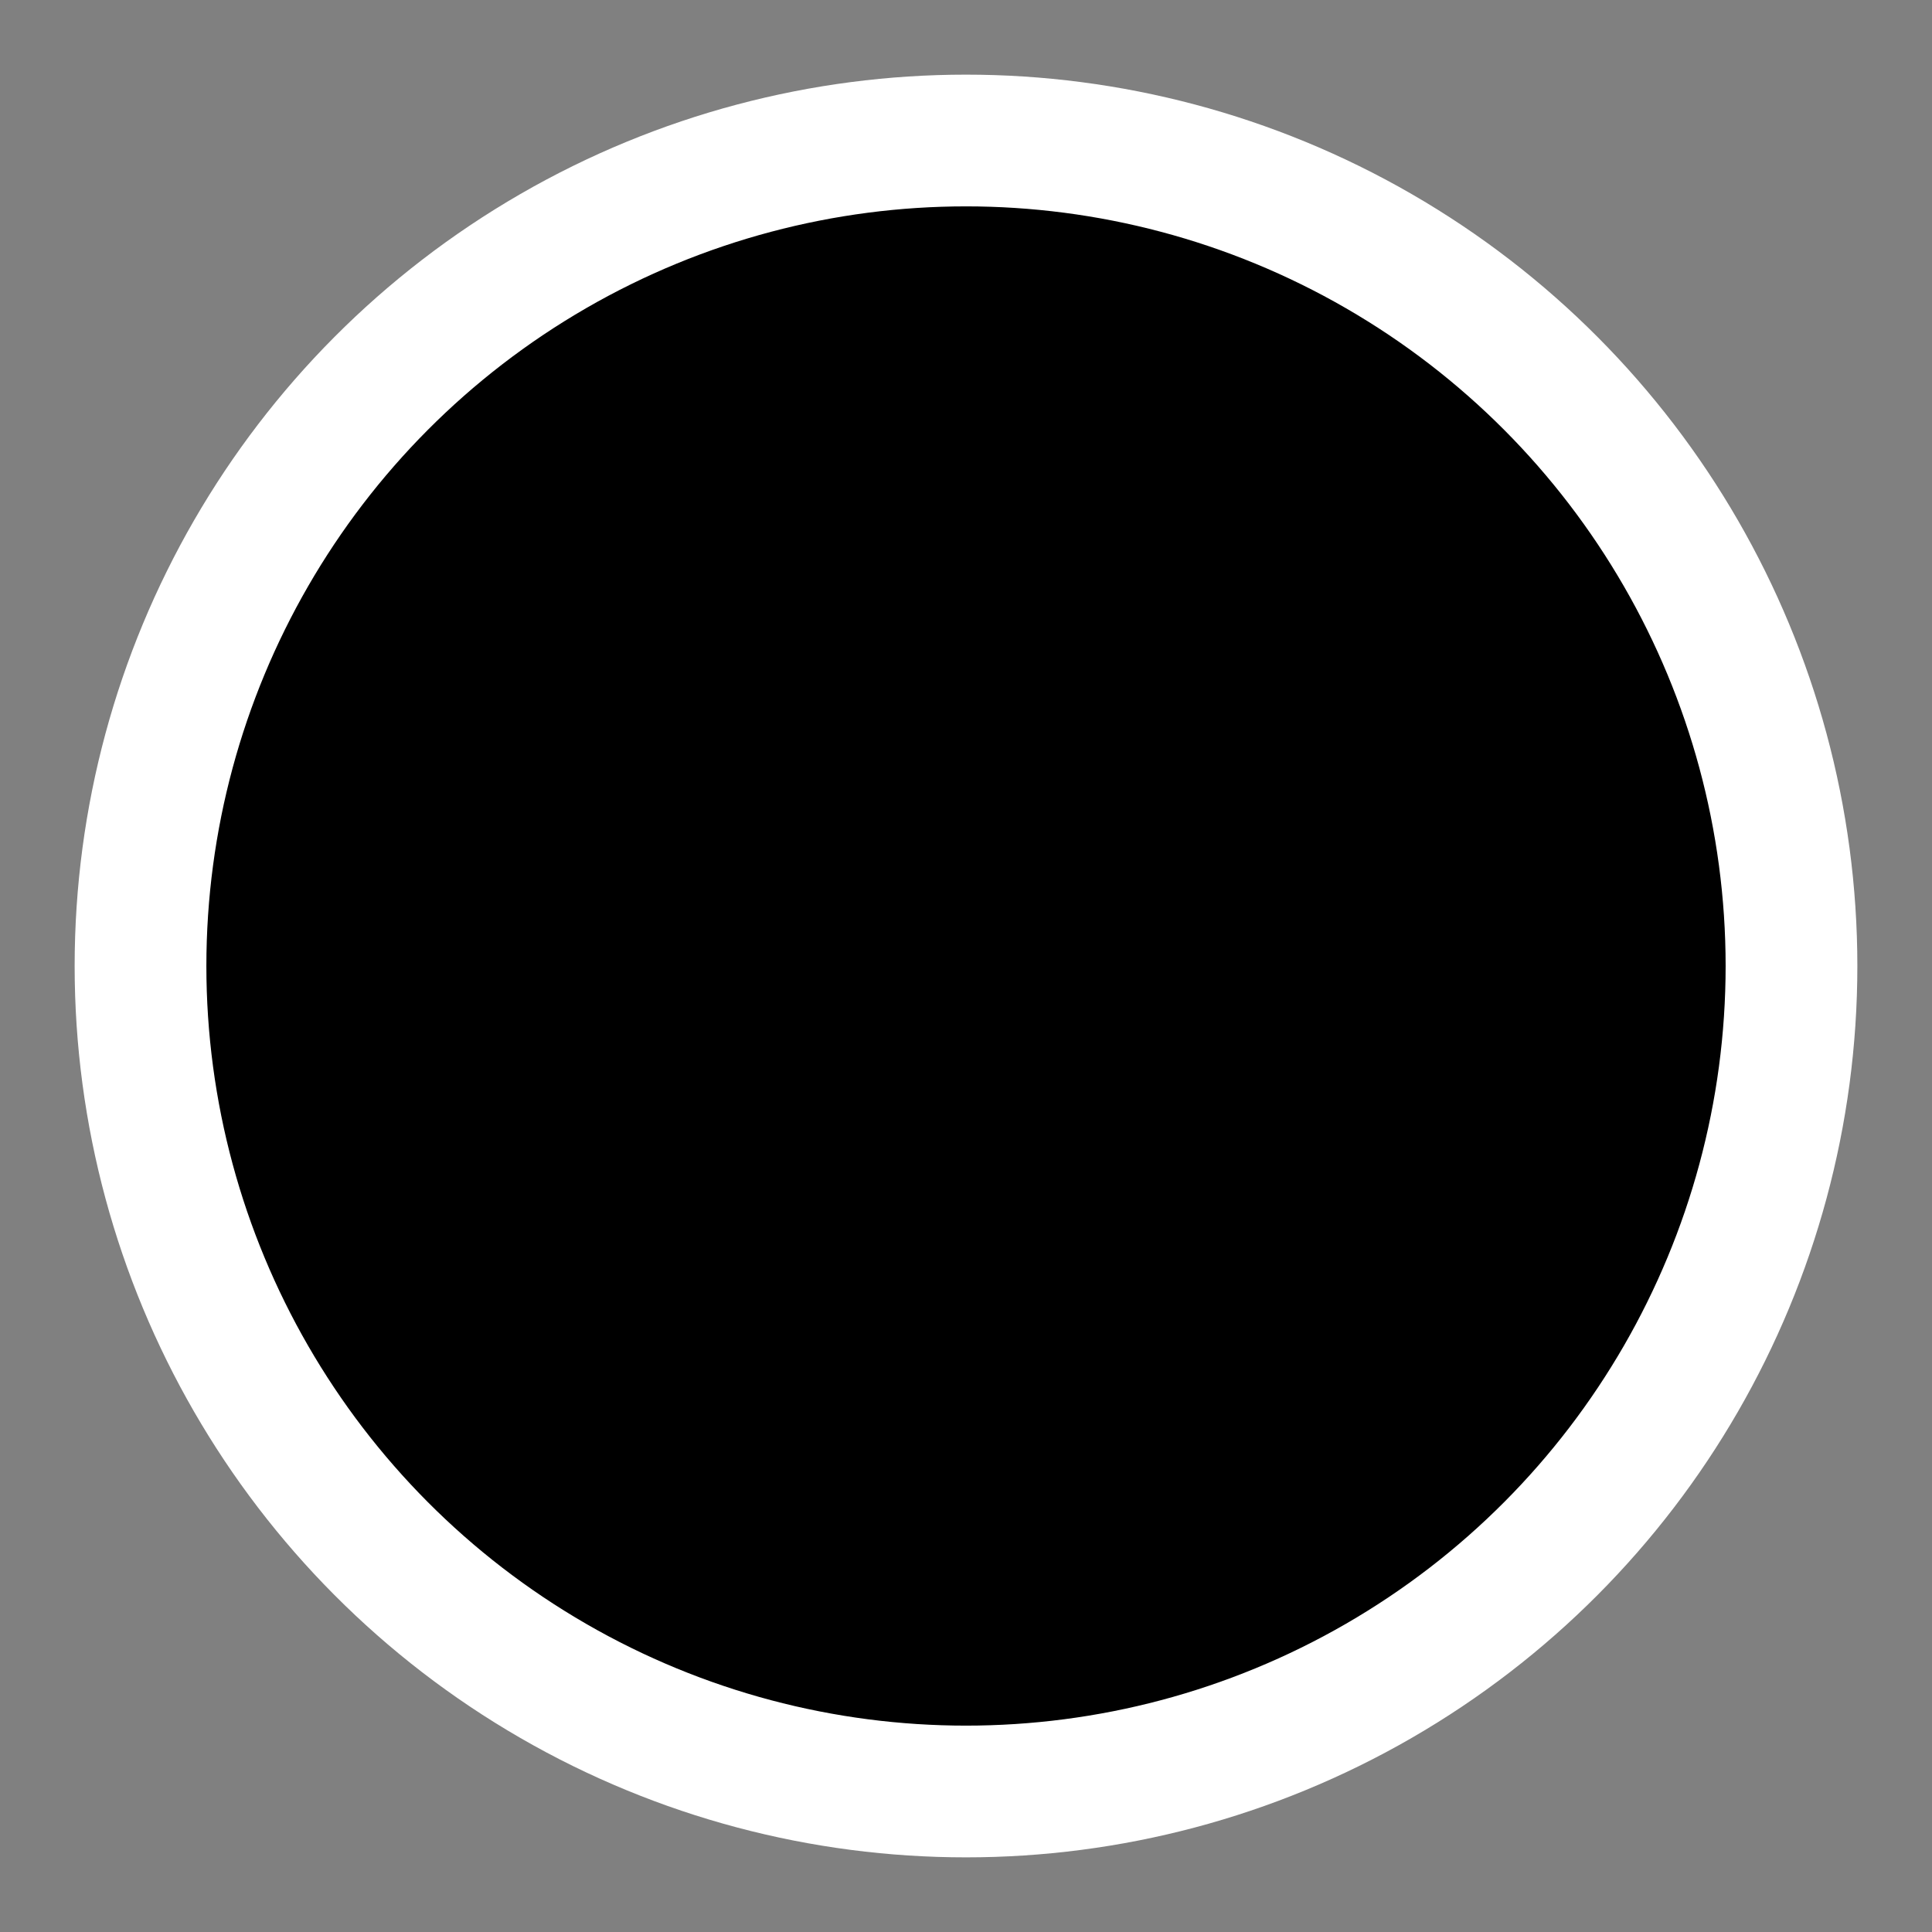 <?xml version="1.0" encoding="utf-8"?>
<!-- Generator: Adobe Illustrator 22.1.0, SVG Export Plug-In . SVG Version: 6.00 Build 0)  -->
<svg version="1.1" id="圖層_1" xmlns="http://www.w3.org/2000/svg" xmlns:xlink="http://www.w3.org/1999/xlink" x="0px" y="0px"
	 width="11px" height="11px" viewBox="0 0 11 11" style="enable-background:new 0 0 11 11;" xml:space="preserve">
<rect x="0" y="0" width="11" height="11" fill="#808080" stroke="none"/>
<style type="text/css">
	.st0{fill:#000000;stroke:#FFFFFF;stroke-width:0.75;stroke-miterlimit:10;}
</style>
<circle class="st0" cx="5.5" cy="5.5" r="4.7"/>
</svg>
